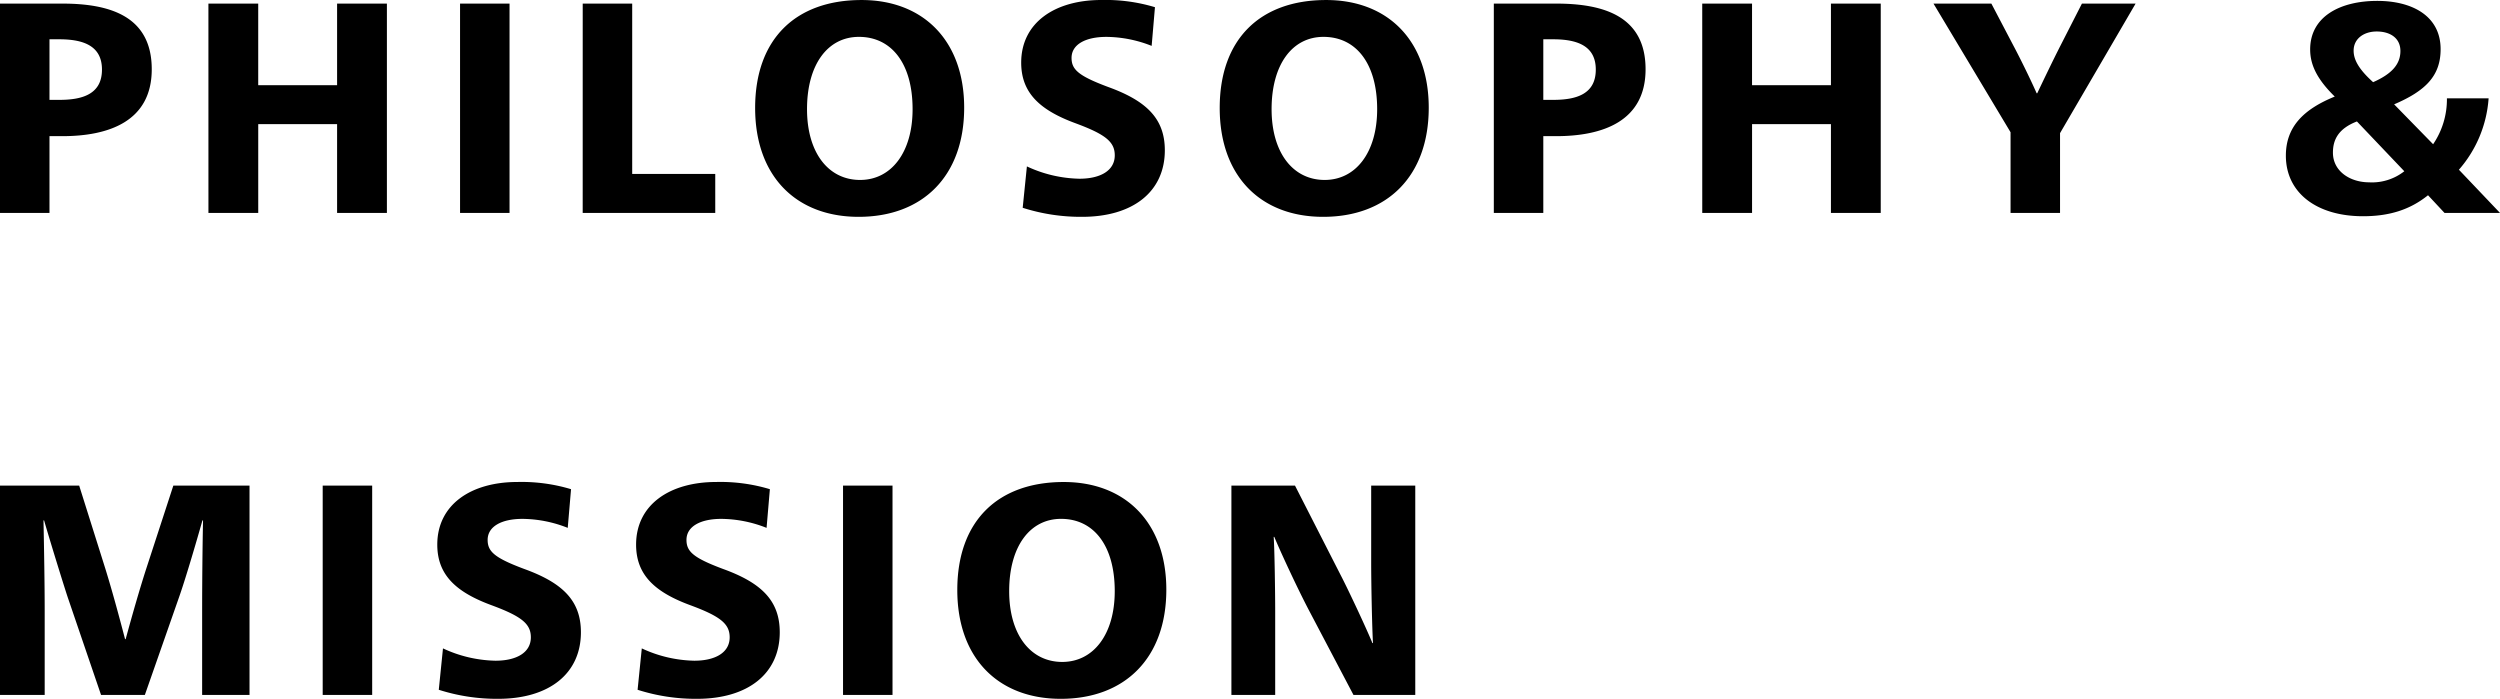 <svg xmlns="http://www.w3.org/2000/svg" width="466.816" height="130.488" viewBox="0 0 466.816 130.488"><path d="M4.032,0h9.24V-14.336H15.68c8.624,0,16.688-2.744,16.688-12.488,0-9.8-7.616-12.264-16.688-12.264H4.032Zm9.24-21.112V-32.424H15.12c4.592,0,7.952,1.288,7.952,5.656,0,4.592-3.64,5.656-7.952,5.656ZM42.952,0h9.3V-16.576H66.976V0h9.3V-39.088h-9.3v15.232H52.248V-39.088h-9.3ZM89.936,0h9.24V-39.088h-9.24Zm22.9,0h24.752V-7.28H122.08V-39.088h-9.24Zm51.52.728c11.984,0,19.712-7.616,19.712-20.384,0-12.488-7.616-20.1-19.152-20.1-12.32,0-19.88,7.28-19.88,20.16C145.04-6.888,152.656.728,164.36.728Zm.28-6.888c-5.936,0-9.912-5.1-9.912-13.216,0-8.344,3.864-13.5,9.688-13.5,6.1,0,10.024,4.984,10.024,13.5C174.44-11.312,170.464-6.16,164.64-6.16ZM206.08.728c9.52,0,15.456-4.7,15.456-12.432,0-5.936-3.472-9.24-10.584-11.816-5.544-2.072-6.832-3.248-6.832-5.432,0-2.52,2.632-3.92,6.5-3.92a23.273,23.273,0,0,1,8.456,1.68l.616-7.224a31.933,31.933,0,0,0-10.024-1.344c-8.624,0-14.952,4.2-14.952,11.7,0,5.712,3.584,8.9,10.136,11.312,5.6,2.072,7.336,3.472,7.336,5.992,0,2.856-2.688,4.368-6.608,4.368a24.176,24.176,0,0,1-9.8-2.3l-.784,7.728A35.646,35.646,0,0,0,206.08.728Zm45.024,0c11.984,0,19.712-7.616,19.712-20.384,0-12.488-7.616-20.1-19.152-20.1-12.32,0-19.88,7.28-19.88,20.16C231.784-6.888,239.4.728,251.1.728Zm.28-6.888c-5.936,0-9.912-5.1-9.912-13.216,0-8.344,3.864-13.5,9.688-13.5,6.1,0,10.024,4.984,10.024,13.5C261.184-11.312,257.208-6.16,251.384-6.16ZM282.968,0h9.24V-14.336h2.408c8.624,0,16.688-2.744,16.688-12.488,0-9.8-7.616-12.264-16.688-12.264H282.968Zm9.24-21.112V-32.424h1.848c4.592,0,7.952,1.288,7.952,5.656,0,4.592-3.64,5.656-7.952,5.656ZM321.888,0h9.3V-16.576h14.728V0h9.3V-39.088h-9.3v15.232H331.184V-39.088h-9.3Zm57.568,0h9.24V-14.9l14.112-24.192H392.784l-4.032,7.9c-1.344,2.632-3.36,6.832-4.312,8.848h-.112c-.9-2.072-2.912-6.216-4.312-8.848l-4.144-7.9H365.064l14.392,24.024Zm65.8.616c4.872,0,8.736-1.176,12.152-3.92l3.08,3.3h10.36l-7.672-8.064a22.632,22.632,0,0,0,5.544-13.328h-7.784a14.909,14.909,0,0,1-2.576,8.568l-7.28-7.448c5.88-2.52,8.68-5.32,8.68-10.3,0-6.216-5.32-9.016-11.816-9.016C441-39.592,435.4-36.68,435.4-30.52c0,3.08,1.512,5.768,4.592,8.792-5.768,2.352-9.128,5.6-9.128,11.032C430.864-3.7,436.688.616,445.256.616Zm1.9-25.032c-2.744-2.464-3.64-4.256-3.64-5.88,0-2.24,1.9-3.584,4.312-3.584,2.52,0,4.424,1.232,4.424,3.64C452.256-27.72,450.576-25.928,447.16-24.416Zm-.728,18.7c-3.584,0-6.776-2.072-6.776-5.544,0-2.408,1.008-4.48,4.48-5.824l8.848,9.3A9.781,9.781,0,0,1,446.432-5.712ZM4.032,90h8.344V74.32c0-4.816-.112-11.648-.224-16.912h.112c1.008,3.528,3.864,12.768,4.48,14.56L22.9,90H31.08l6.328-18.088c1.176-3.3,3.192-10.136,4.424-14.5h.112c-.112,5.264-.168,12.1-.168,16.912V90h8.848V50.912H36.4L31.36,66.368c-1.288,3.976-2.688,8.9-3.864,13.216h-.112c-1.12-4.312-2.464-9.24-3.7-13.216L18.816,50.912H4.032Zm60.256,0h9.24V50.912h-9.24Zm32.76.728c9.52,0,15.456-4.7,15.456-12.432,0-5.936-3.472-9.24-10.584-11.816-5.544-2.072-6.832-3.248-6.832-5.432,0-2.52,2.632-3.92,6.5-3.92a23.273,23.273,0,0,1,8.456,1.68l.616-7.224a31.933,31.933,0,0,0-10.024-1.344c-8.624,0-14.952,4.2-14.952,11.7,0,5.712,3.584,8.9,10.136,11.312,5.6,2.072,7.336,3.472,7.336,5.992,0,2.856-2.688,4.368-6.608,4.368a24.176,24.176,0,0,1-9.8-2.3l-.784,7.728A35.646,35.646,0,0,0,97.048,90.728Zm37.128,0c9.52,0,15.456-4.7,15.456-12.432,0-5.936-3.472-9.24-10.584-11.816-5.544-2.072-6.832-3.248-6.832-5.432,0-2.52,2.632-3.92,6.5-3.92a23.273,23.273,0,0,1,8.456,1.68l.616-7.224A31.933,31.933,0,0,0,137.76,50.24c-8.624,0-14.952,4.2-14.952,11.7,0,5.712,3.584,8.9,10.136,11.312,5.6,2.072,7.336,3.472,7.336,5.992,0,2.856-2.688,4.368-6.608,4.368a24.176,24.176,0,0,1-9.8-2.3l-.784,7.728A35.646,35.646,0,0,0,134.176,90.728ZM161.448,90h9.24V50.912h-9.24Zm40.656.728c11.984,0,19.712-7.616,19.712-20.384,0-12.488-7.616-20.1-19.152-20.1-12.32,0-19.88,7.28-19.88,20.16C182.784,83.112,190.4,90.728,202.1,90.728Zm.28-6.888c-5.936,0-9.912-5.1-9.912-13.216,0-8.344,3.864-13.5,9.688-13.5,6.1,0,10.024,4.984,10.024,13.5C212.184,78.688,208.208,83.84,202.384,83.84ZM233.968,90h8.176V74.376c0-3.36-.112-11.48-.28-13.888h.112c1.064,2.576,4.088,9.128,6.328,13.44L256.76,90H268.3V50.912h-8.232V65.248c0,4.2.168,12.208.336,15.064h-.112c-1.12-2.744-4.48-9.912-5.936-12.712L245.84,50.912H233.968Z" transform="translate(-4.032 39.76)"/></svg>